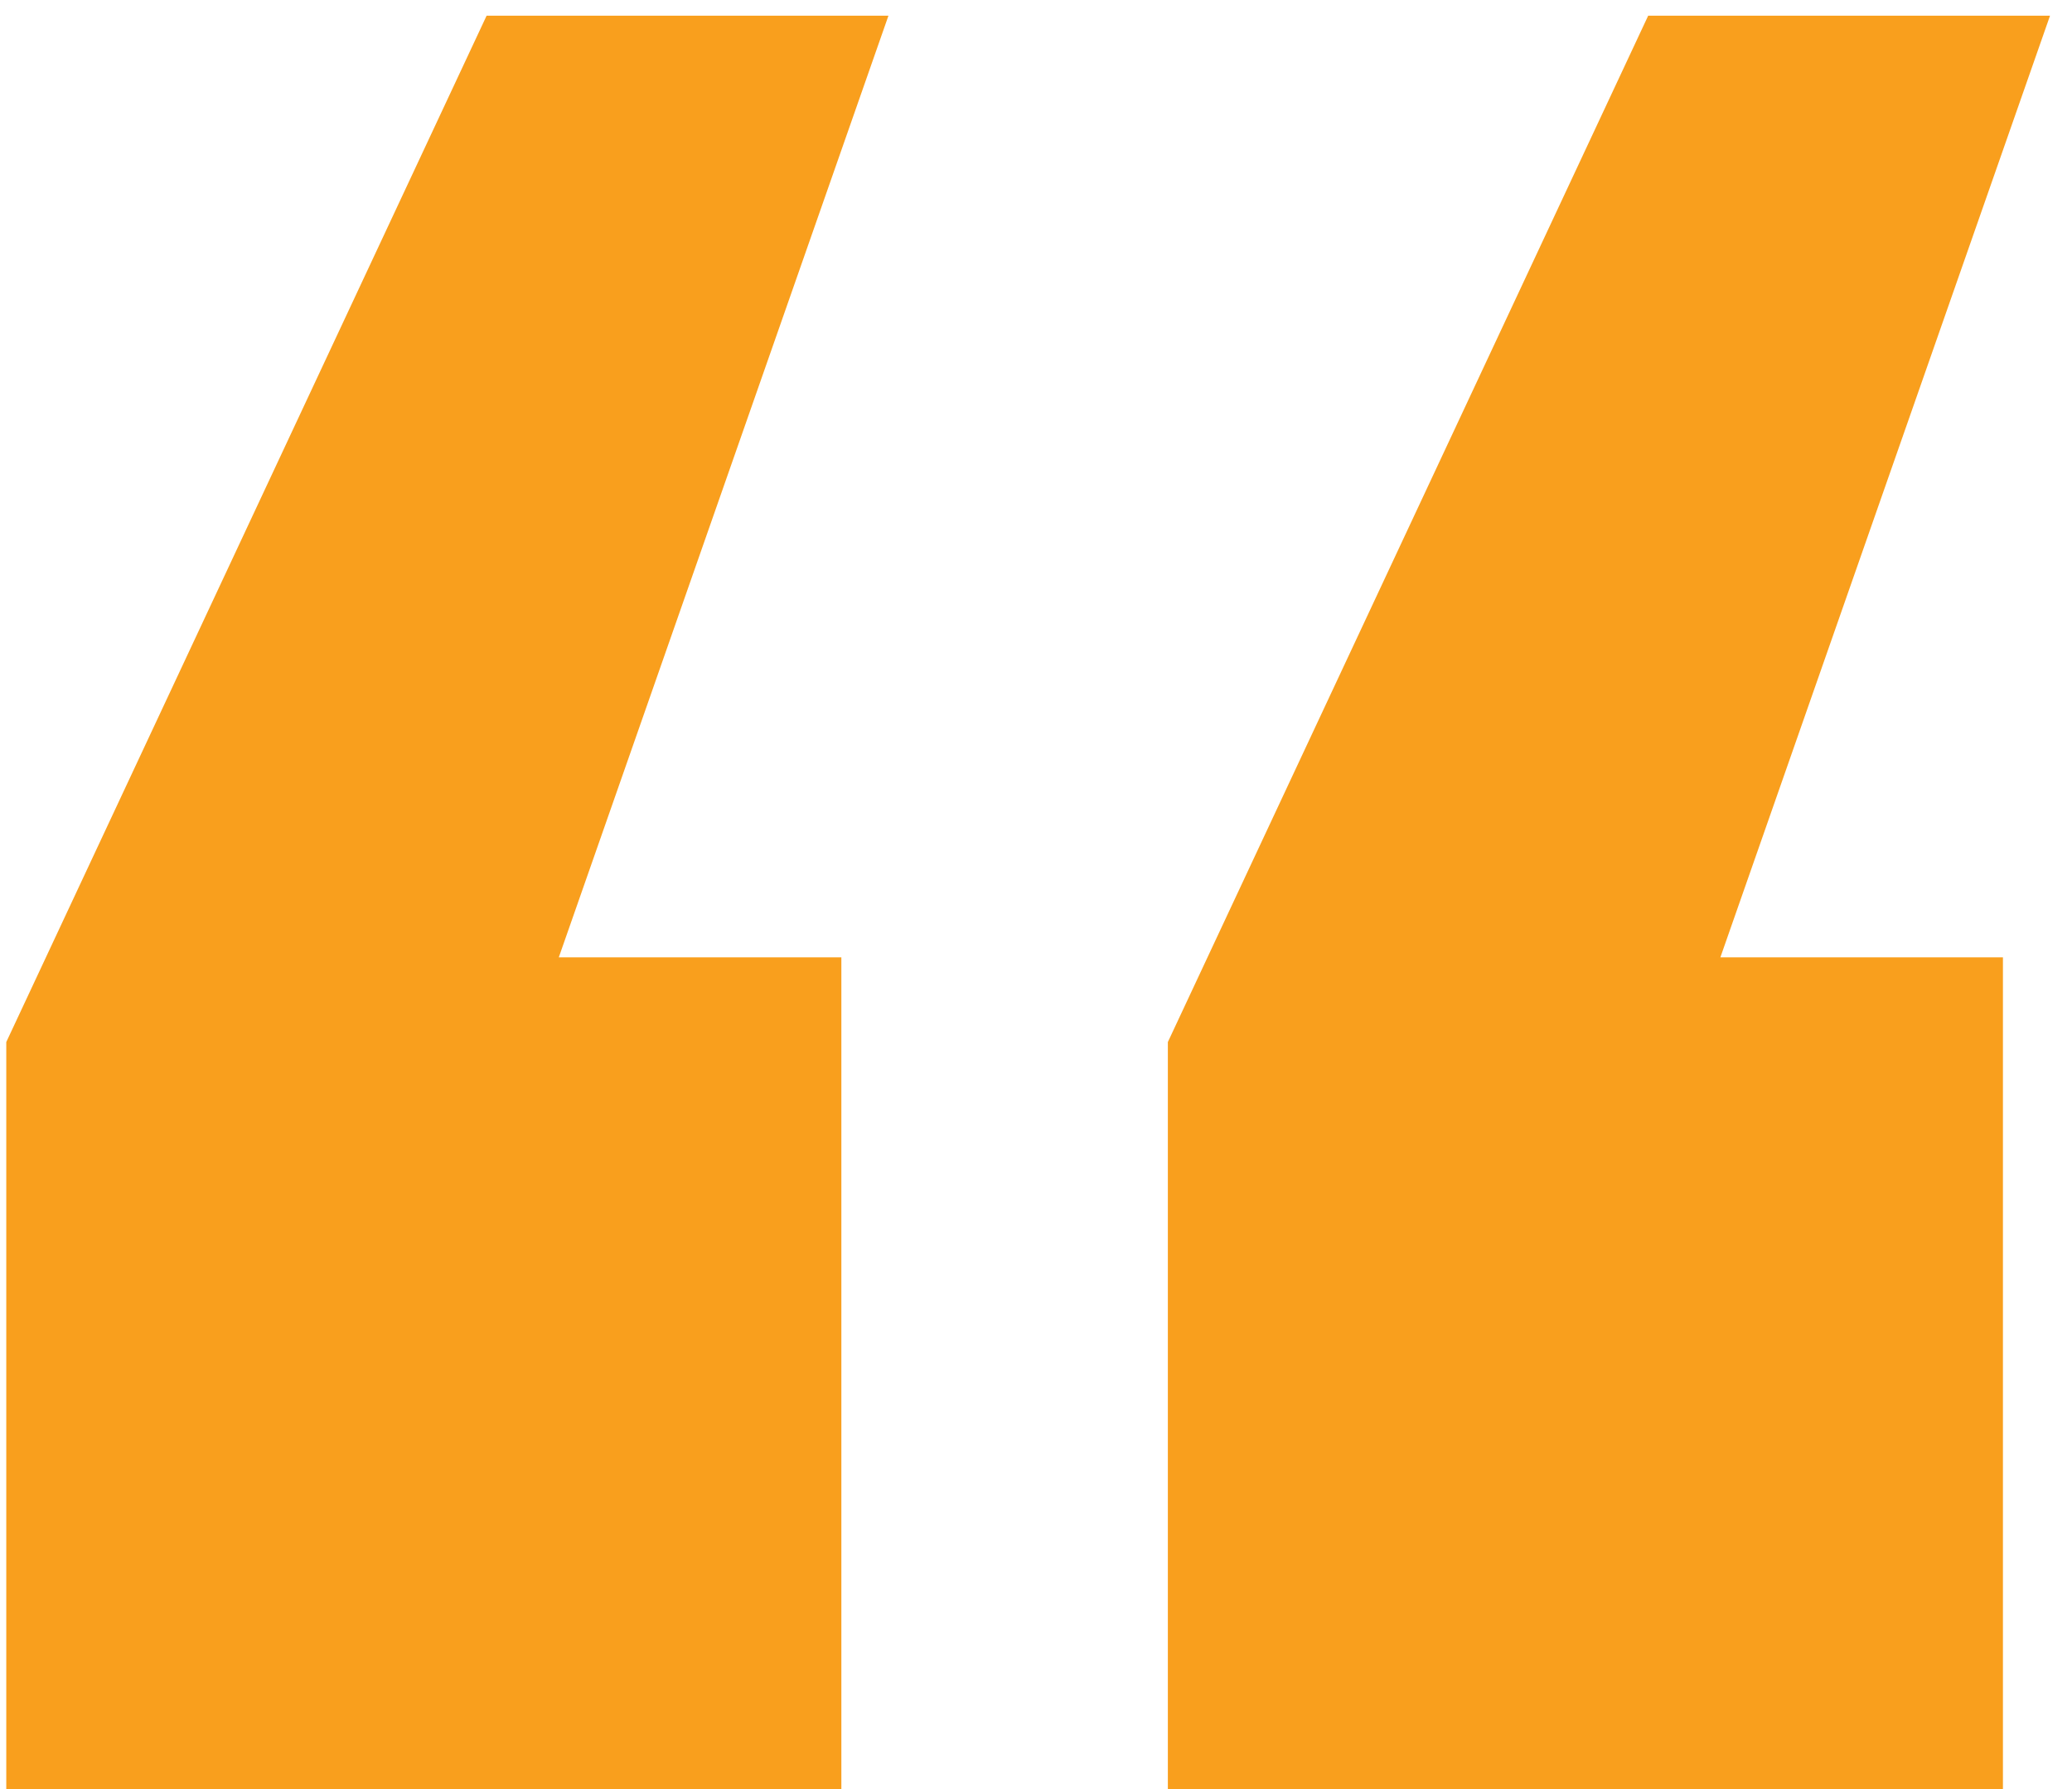 <?xml version="1.0" encoding="UTF-8"?> <svg xmlns="http://www.w3.org/2000/svg" version="1.1" viewBox="0 0 66 57"><defs><style> .cls-1 { fill: #f99f1d; } </style></defs><g><g id="Layer_1"><path class="cls-1" d="M37.2,57v-23.8L52.5.5h12.8l-10.5,30h9v26.5h-26.5ZM.2,57v-23.8L15.5.5h12.8l-10.5,30h9v26.5H.2Z"></path></g></g></svg> 